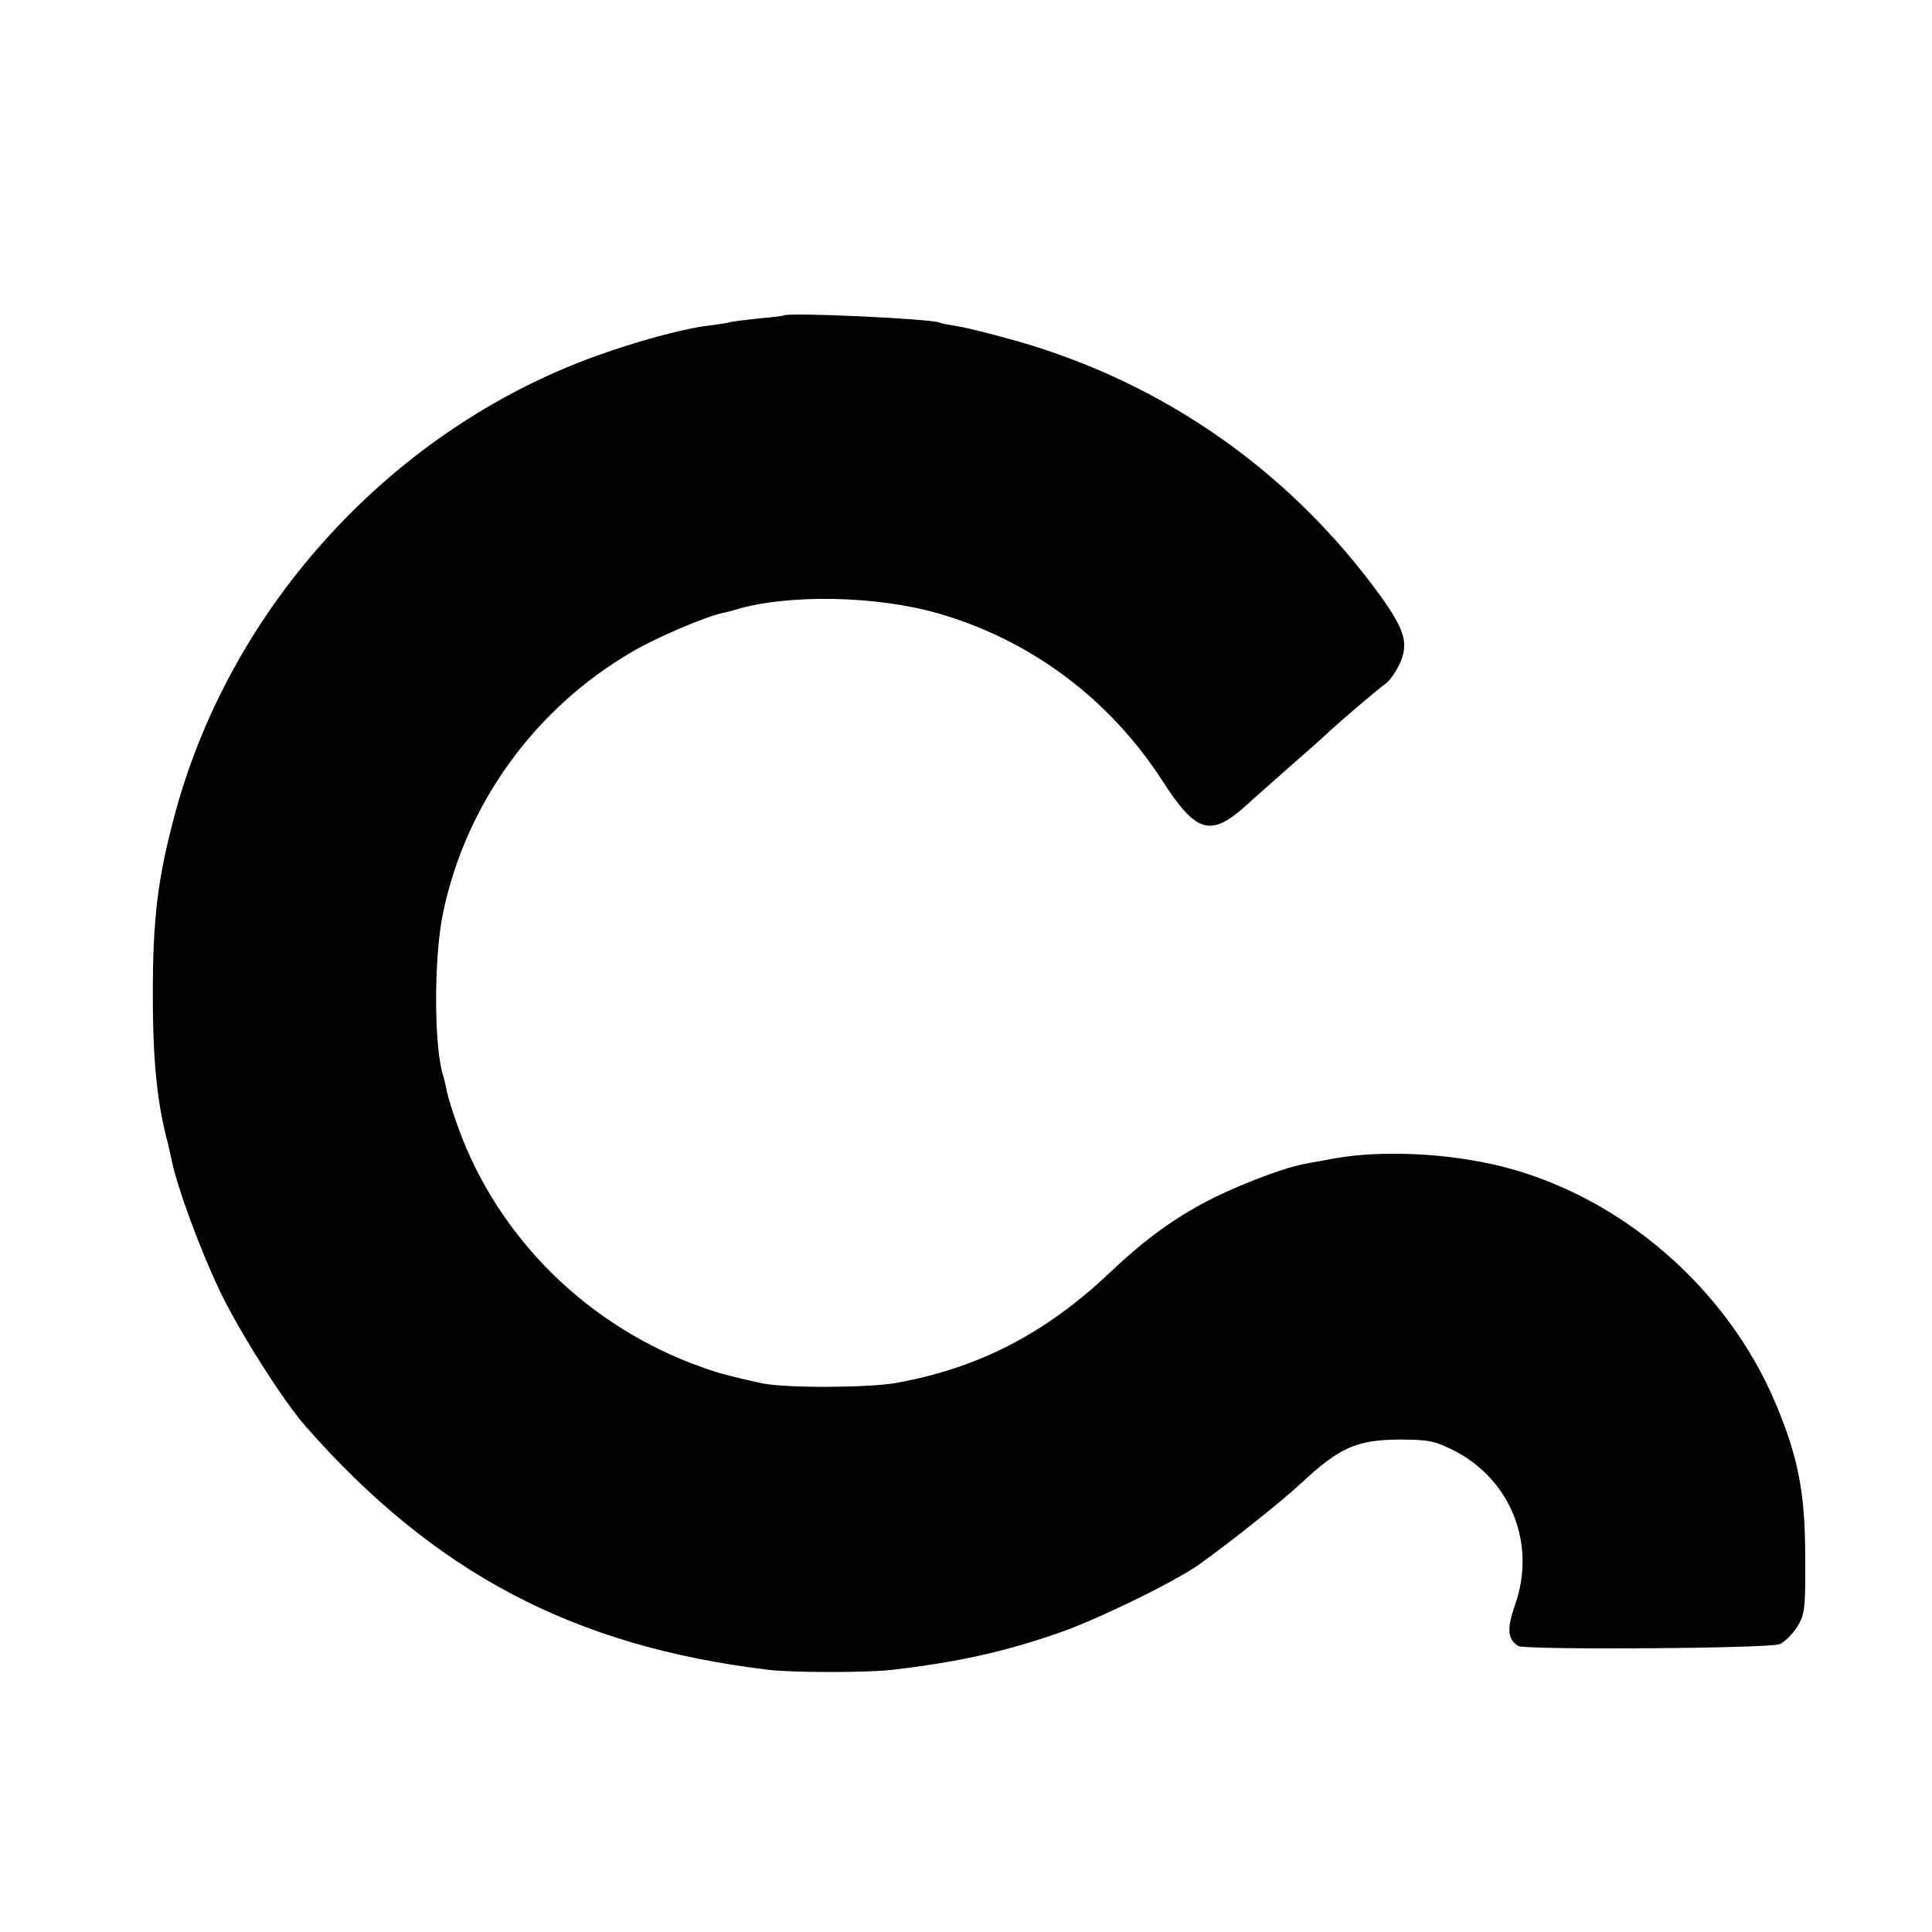 <?xml version="1.0" standalone="no"?>
<!DOCTYPE svg PUBLIC "-//W3C//DTD SVG 20010904//EN"
 "http://www.w3.org/TR/2001/REC-SVG-20010904/DTD/svg10.dtd">
<svg version="1.0" xmlns="http://www.w3.org/2000/svg"
 width="512pt" height="512pt" viewBox="0 0 512 512"
 preserveAspectRatio="xMidYMid meet">
<g transform="translate(0,512) scale(0.1,-0.1)"
fill="#000000" stroke="none">
<path d="M2077 4284 c-1 -1 -31 -5 -67 -8 -36 -4 -72 -8 -80 -11 -8 -2 -36 -6
-61 -9 -65 -9 -183 -41 -291 -80 -536 -194 -963 -658 -1113 -1208 -47 -174
-60 -280 -60 -483 0 -175 11 -288 40 -395 1 -3 5 -23 10 -45 14 -70 75 -236
127 -345 49 -104 168 -292 228 -360 342 -389 711 -583 1225 -645 63 -8 266 -8
331 0 171 20 294 47 438 97 102 35 301 132 371 180 74 52 224 171 275 219 99
92 145 113 255 114 80 0 96 -3 148 -29 151 -77 219 -248 162 -409 -22 -64 -20
-90 8 -109 17 -11 669 -7 694 5 13 6 34 27 46 46 20 33 22 48 21 186 0 169
-19 265 -79 407 -129 306 -412 550 -730 628 -139 34 -311 42 -433 21 -31 -6
-68 -12 -82 -15 -49 -8 -156 -48 -239 -88 -99 -49 -181 -107 -277 -198 -174
-165 -350 -255 -569 -295 -76 -13 -291 -14 -355 -1 -77 17 -110 25 -155 41
-303 106 -543 341 -650 635 -15 41 -29 86 -31 100 -3 14 -7 31 -9 38 -25 72
-26 312 -1 432 60 289 243 542 500 692 64 38 191 92 239 103 10 2 26 6 35 9
139 42 374 38 540 -10 245 -71 453 -227 593 -444 89 -138 127 -149 221 -65 18
17 72 64 118 105 47 41 92 81 101 90 30 28 132 115 152 129 10 7 27 32 37 53
25 57 12 94 -71 205 -237 315 -562 539 -940 648 -63 18 -135 36 -159 40 -25 4
-47 8 -50 10 -17 10 -402 28 -413 19z"/>
</g>
</svg>
